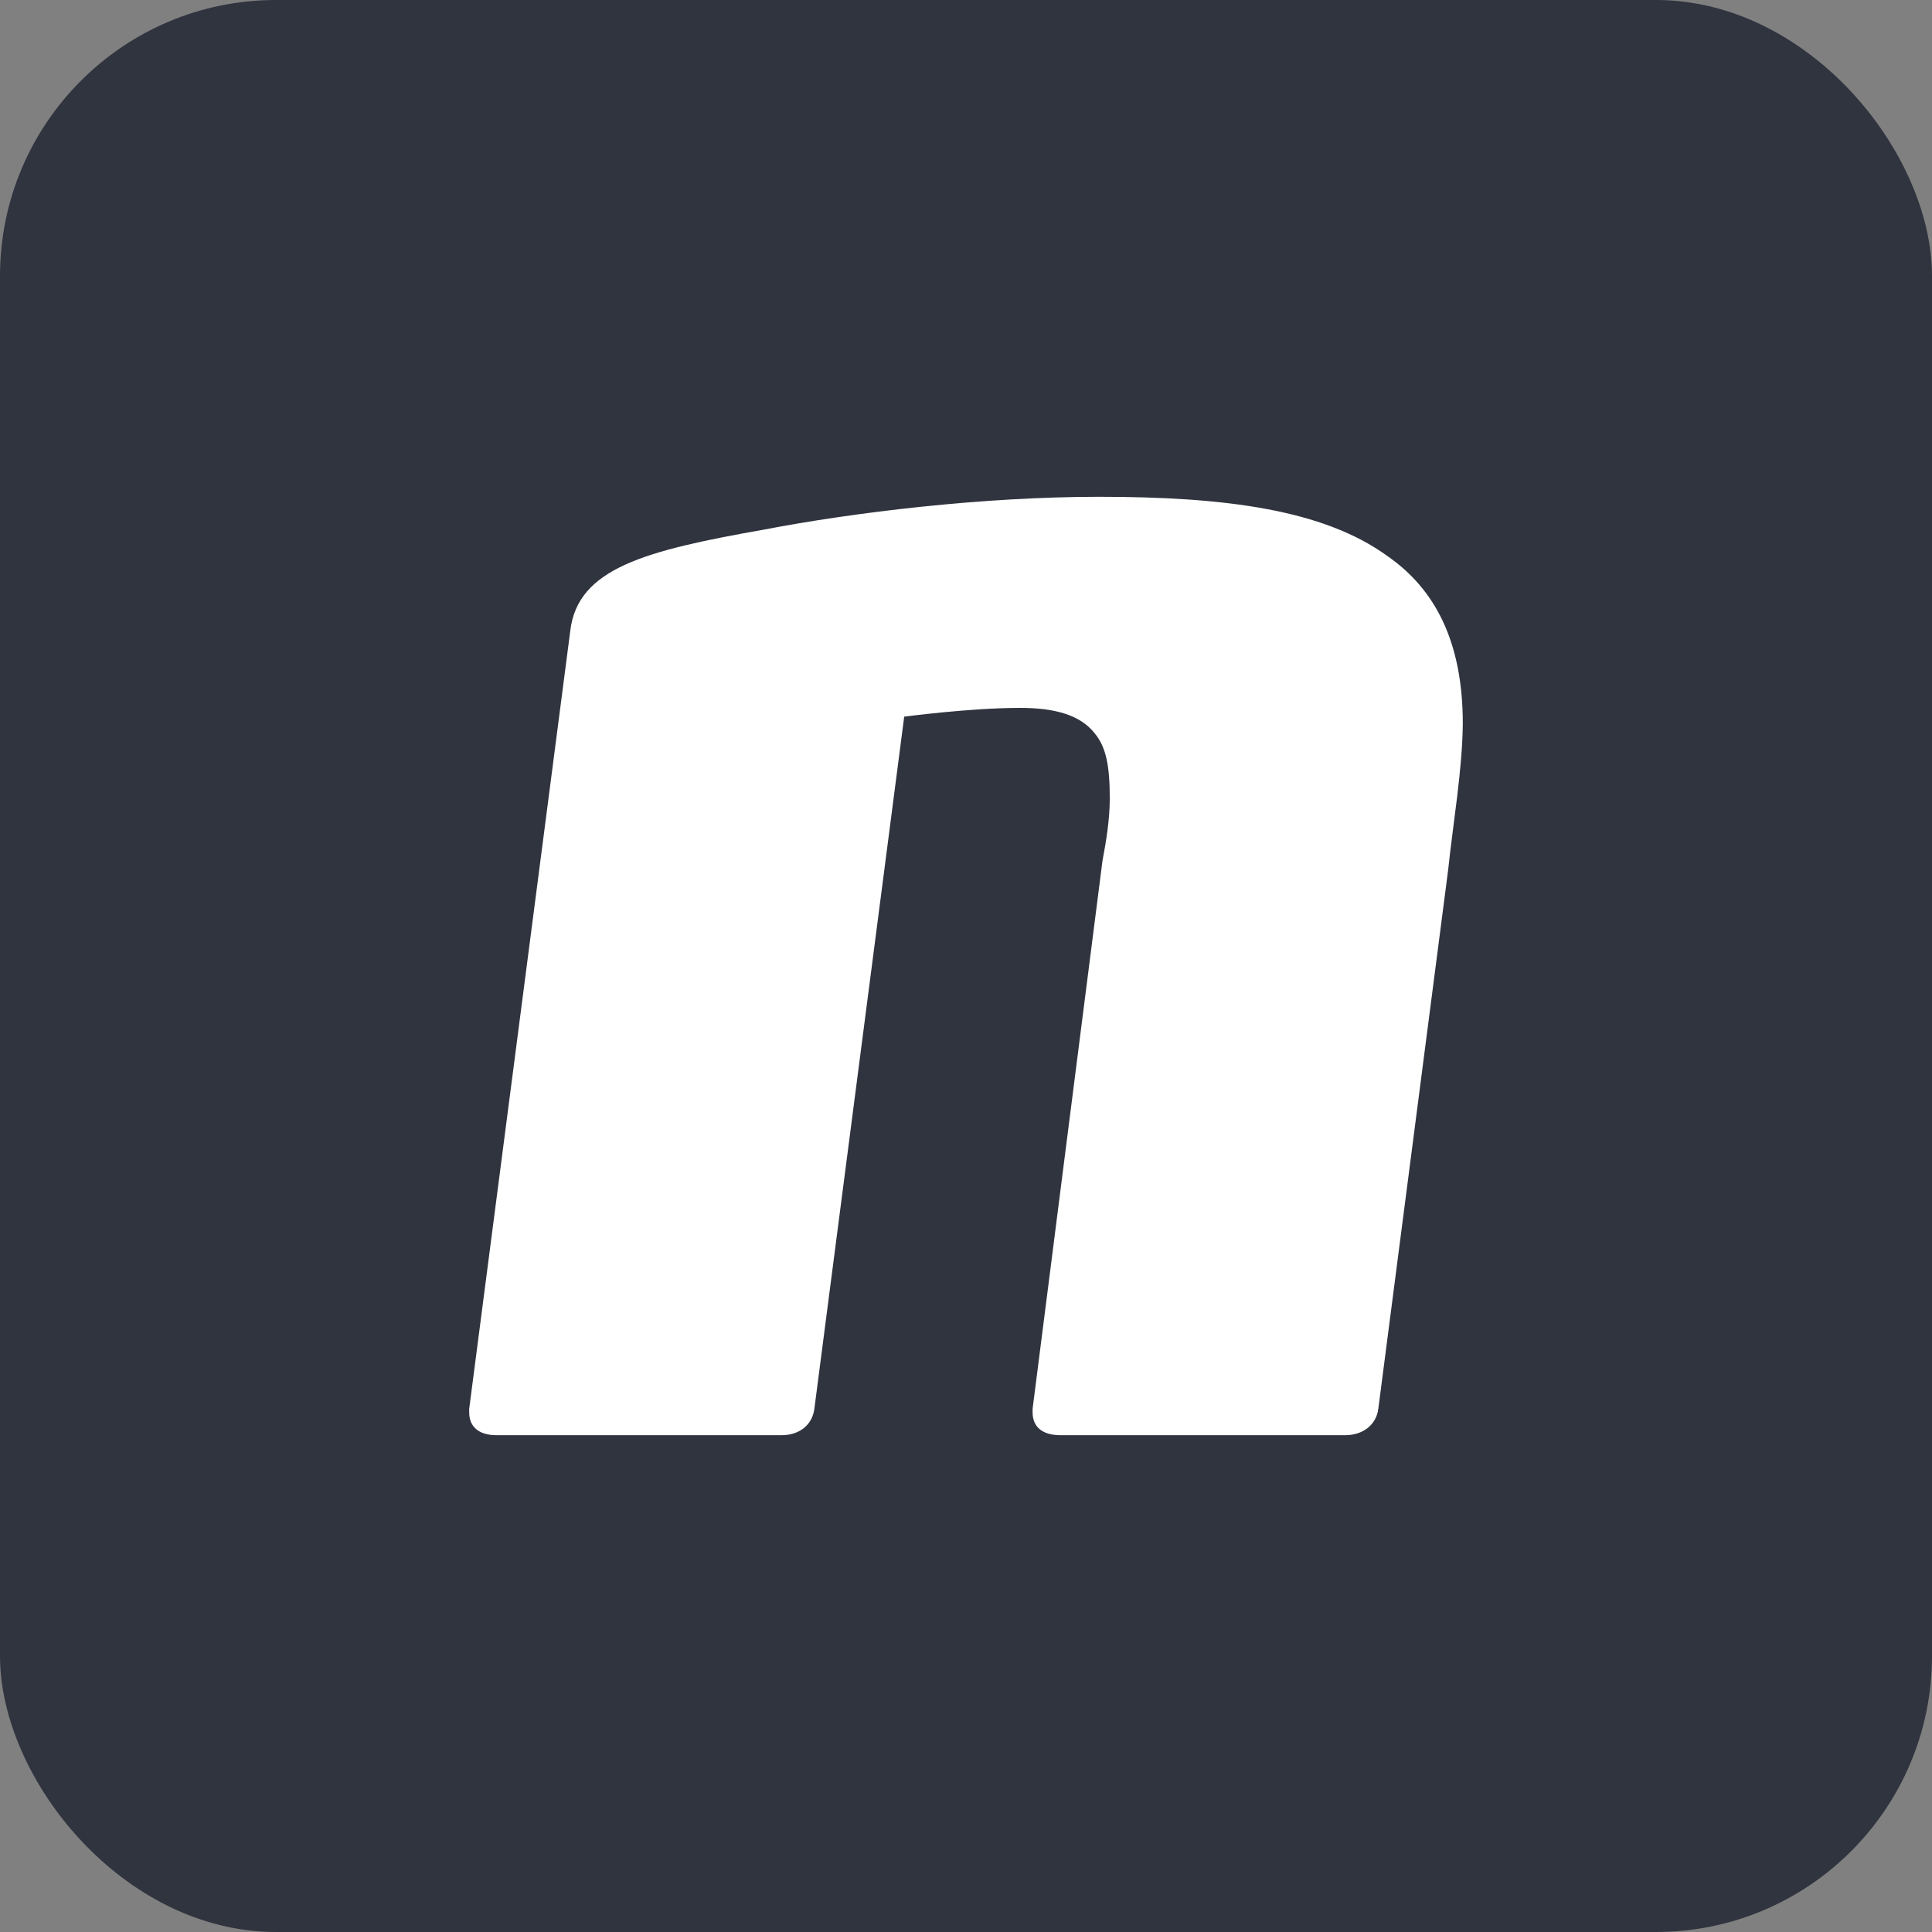 <svg width="70" height="70" viewBox="0 0 70 70" fill="none" xmlns="http://www.w3.org/2000/svg">
<rect x="0" y="0" width="70" height="70" fill="#808080" stroke="none"/>
<rect width="70" height="70" rx="10" fill="#30343F"/>
<path d="M52.47 31.513L49.939 51.043C49.868 51.614 49.392 52 48.736 52H38.422C37.749 52 37.413 51.682 37.413 51.178V51.043L39.944 31.195C40.086 30.437 40.209 29.683 40.209 28.925C40.209 27.782 40.086 27.092 39.678 26.588C39.148 25.898 38.211 25.648 36.954 25.648C35.15 25.648 32.761 25.966 32.761 25.966L29.506 51.043C29.435 51.614 28.976 52 28.321 52H17.992C17.336 52 17 51.682 17 51.178V51.043L20.662 22.857C20.927 20.588 23.387 19.948 27.651 19.194C30.977 18.555 35.629 18 39.821 18C44.35 18 47.941 18.453 50.275 20.151C51.991 21.345 53 23.243 53 26.219C52.983 27.917 52.647 29.815 52.47 31.513Z" fill="white"/>
</svg>
